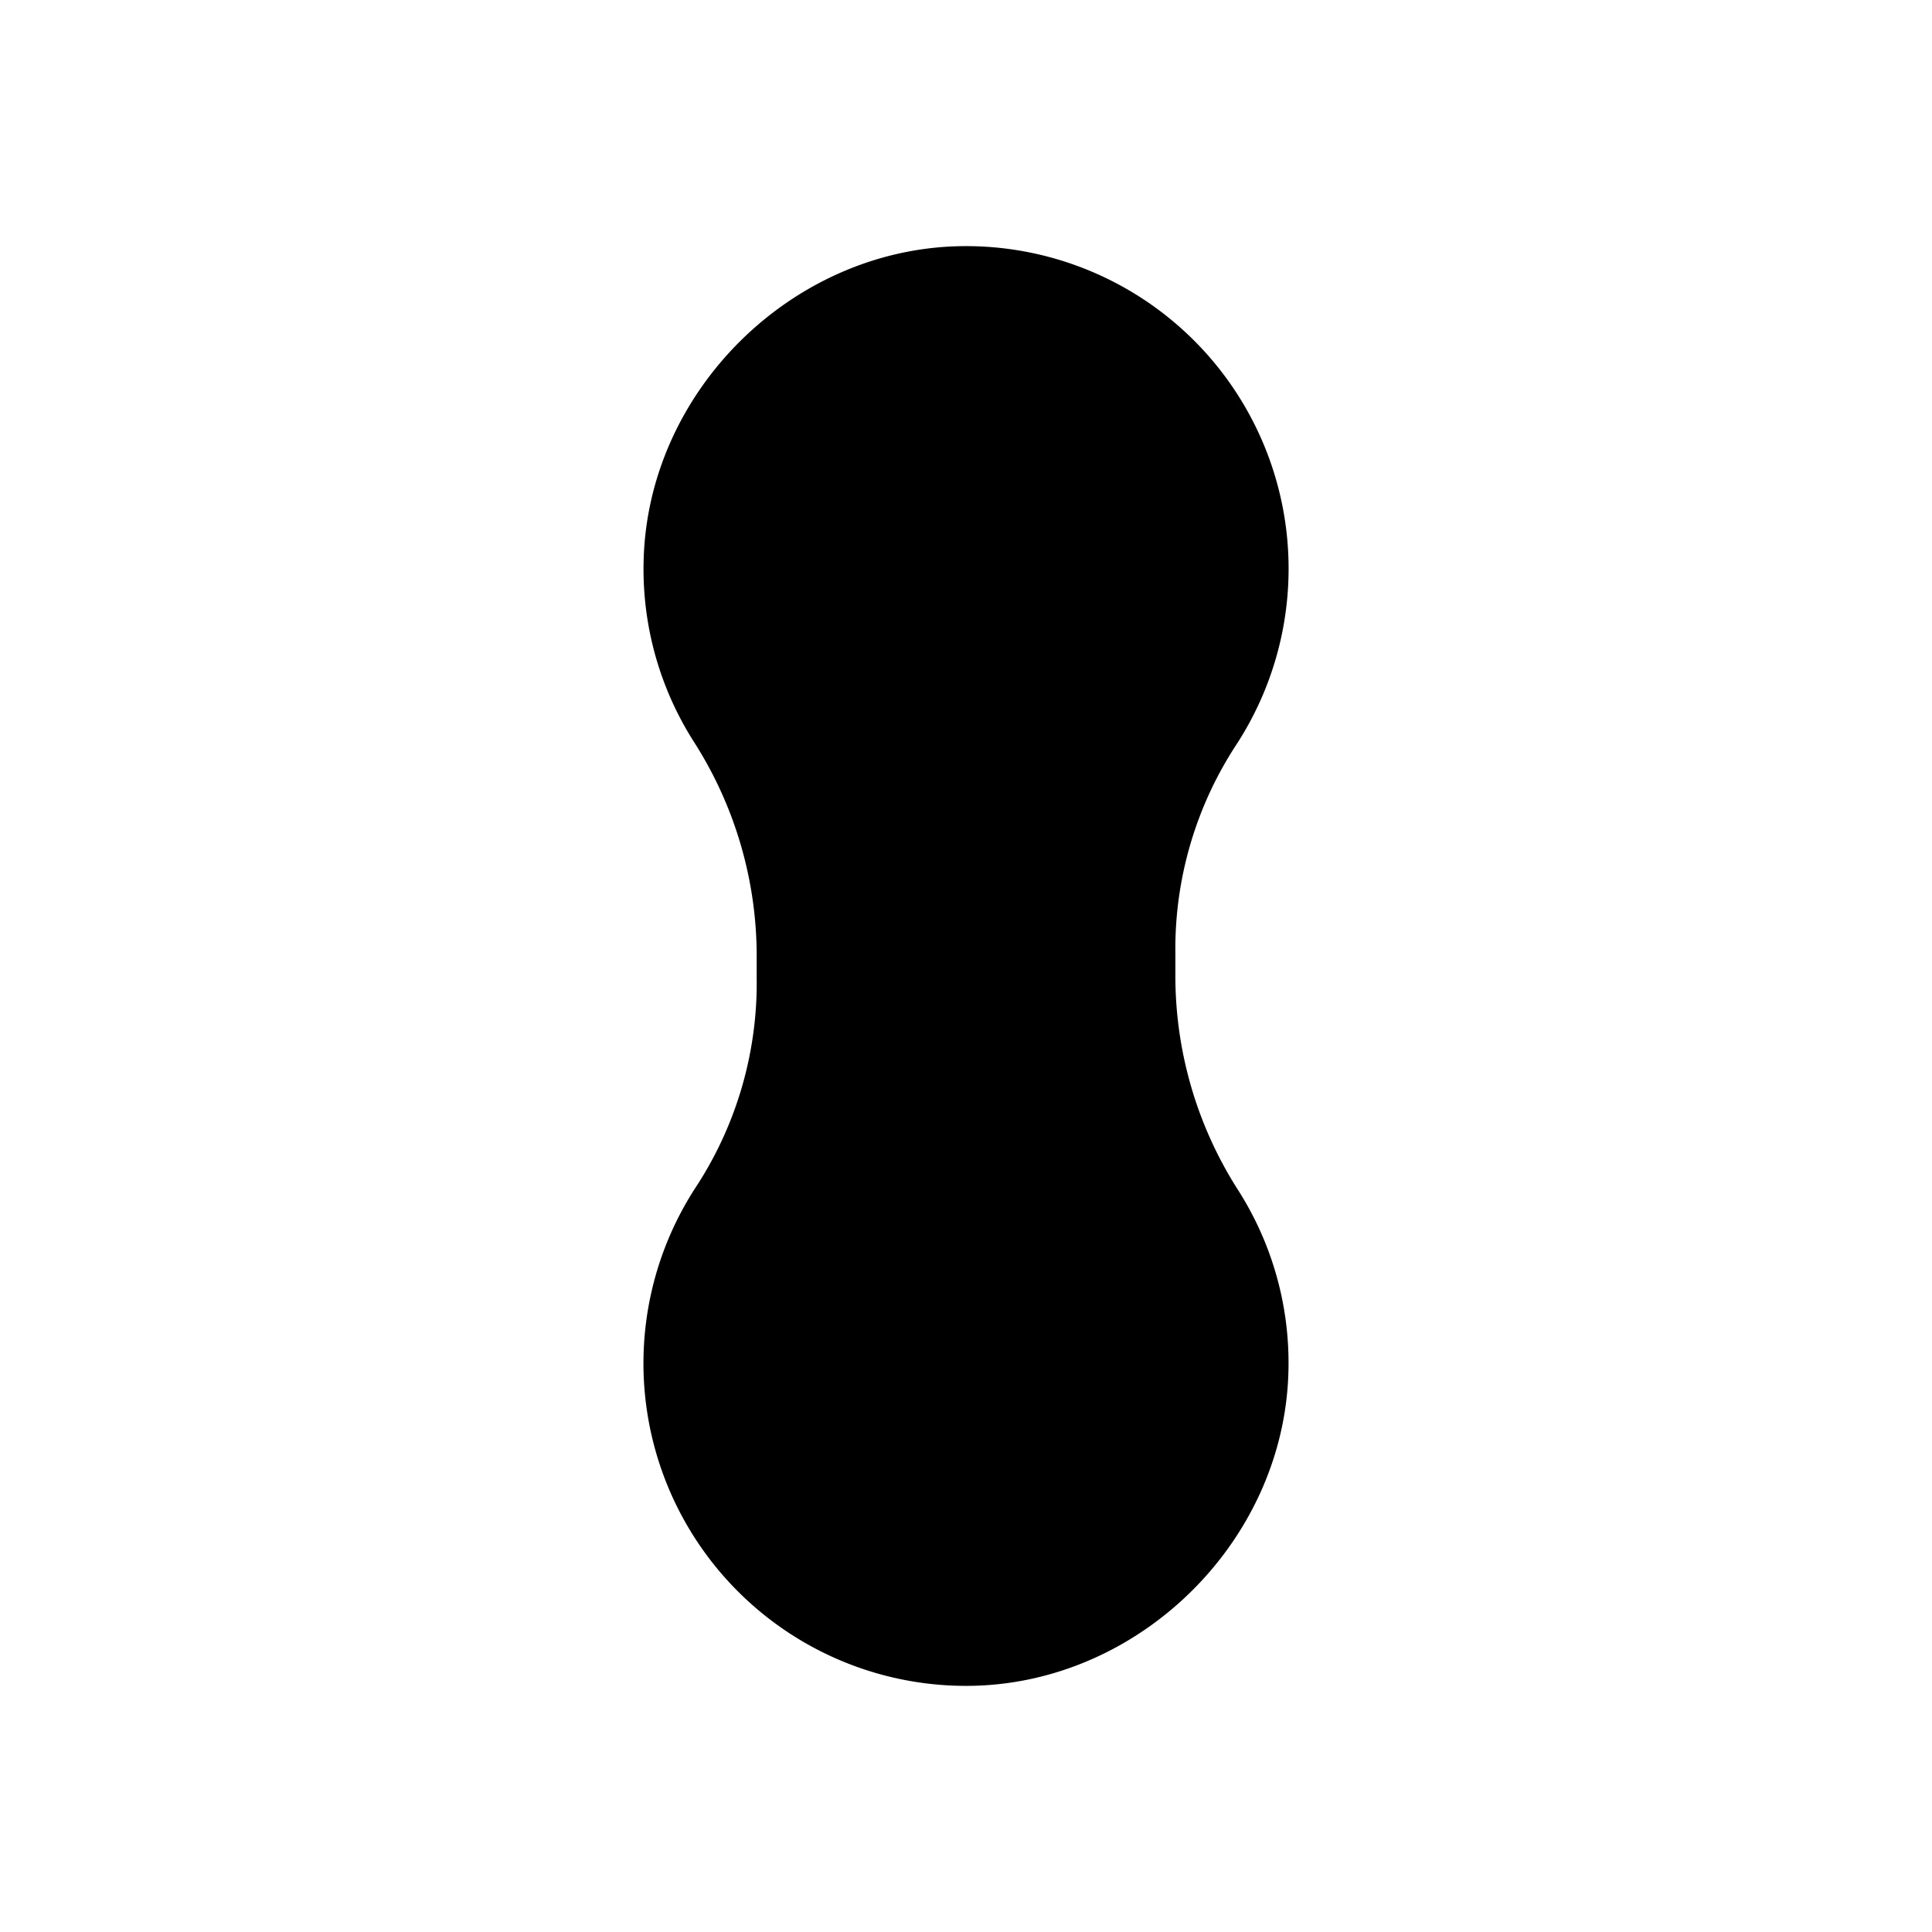 <svg xmlns="http://www.w3.org/2000/svg" viewBox="0 0 350 350" width="350" height="350" preserveAspectRatio="none"><defs><style>.cls-1{fill:#000;}</style></defs><g id="レイヤー_2" data-name="レイヤー 2"><path class="cls-1" d="M212.93,176.33v-.51l0-.82c0-.41,0-.83,0-1.25s0-.62,0-.93a67.51,67.51,0,0,1,11.19-38.14,58.43,58.43,0,0,0-49.53-90.09c-31,.22-57.47,26.36-58,57.4a58.18,58.18,0,0,0,9.22,32.56,72,72,0,0,1,11.27,39.12v.51l0,.82c0,.41,0,.83,0,1.25s0,.62,0,.93a67.51,67.51,0,0,1-11.19,38.14,58.43,58.43,0,0,0,49.53,90.09c31-.22,57.47-26.36,58-57.4a58.18,58.18,0,0,0-9.22-32.56A72,72,0,0,1,212.93,176.33Z"/></g></svg>